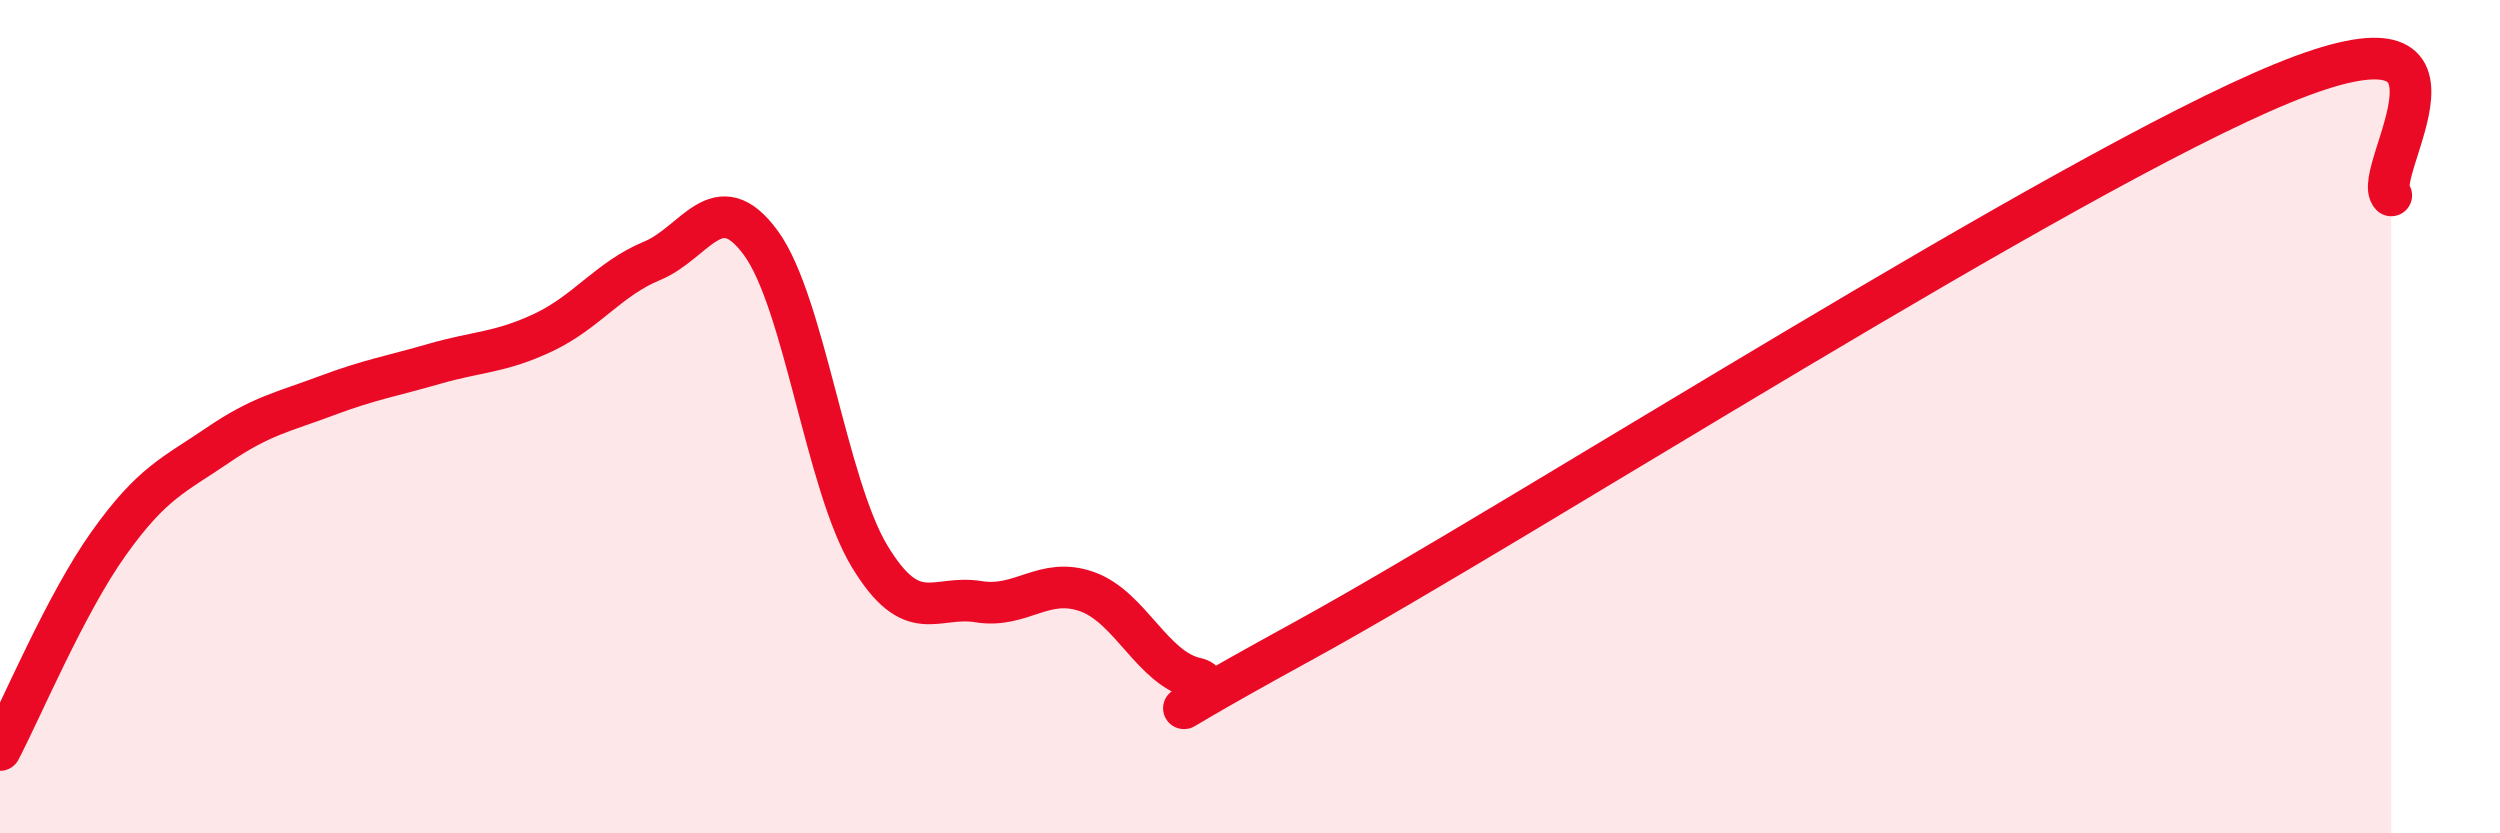 
    <svg width="60" height="20" viewBox="0 0 60 20" xmlns="http://www.w3.org/2000/svg">
      <path
        d="M 0,18 C 0.52,17.01 1.57,14.5 2.61,13.04 C 3.65,11.58 4.18,11.4 5.22,10.69 C 6.26,9.98 6.79,9.89 7.83,9.5 C 8.87,9.11 9.39,9.03 10.43,8.73 C 11.47,8.43 12,8.47 13.04,7.98 C 14.08,7.49 14.61,6.69 15.65,6.26 C 16.69,5.83 17.22,4.41 18.26,5.83 C 19.3,7.25 19.83,11.63 20.87,13.35 C 21.91,15.07 22.44,14.27 23.48,14.44 C 24.52,14.61 25.05,13.83 26.09,14.2 C 27.13,14.57 27.66,16.05 28.7,16.28 C 29.74,16.51 26.08,18.23 31.3,15.37 C 36.52,12.51 49.56,4.14 54.78,2 C 60,-0.14 56.87,4.15 57.39,4.69L57.39 20L0 20Z"
        fill="#EB0A25"
        opacity="0.1"
        stroke-linecap="round"
        stroke-linejoin="round"
      />
      <path
        d="M 0,18 C 0.52,17.01 1.57,14.5 2.61,13.04 C 3.65,11.58 4.18,11.4 5.22,10.69 C 6.26,9.98 6.79,9.89 7.83,9.5 C 8.87,9.11 9.39,9.03 10.43,8.73 C 11.47,8.43 12,8.47 13.04,7.98 C 14.08,7.49 14.61,6.69 15.65,6.26 C 16.69,5.83 17.22,4.41 18.26,5.83 C 19.3,7.25 19.83,11.63 20.87,13.35 C 21.91,15.07 22.44,14.27 23.48,14.44 C 24.52,14.61 25.05,13.83 26.09,14.2 C 27.13,14.57 27.66,16.05 28.7,16.28 C 29.74,16.51 26.08,18.23 31.3,15.37 C 36.52,12.51 49.56,4.14 54.78,2 C 60,-0.14 56.87,4.15 57.39,4.69"
        stroke="#EB0A25"
        stroke-width="1"
        fill="none"
        stroke-linecap="round"
        stroke-linejoin="round"
      />
    </svg>
  